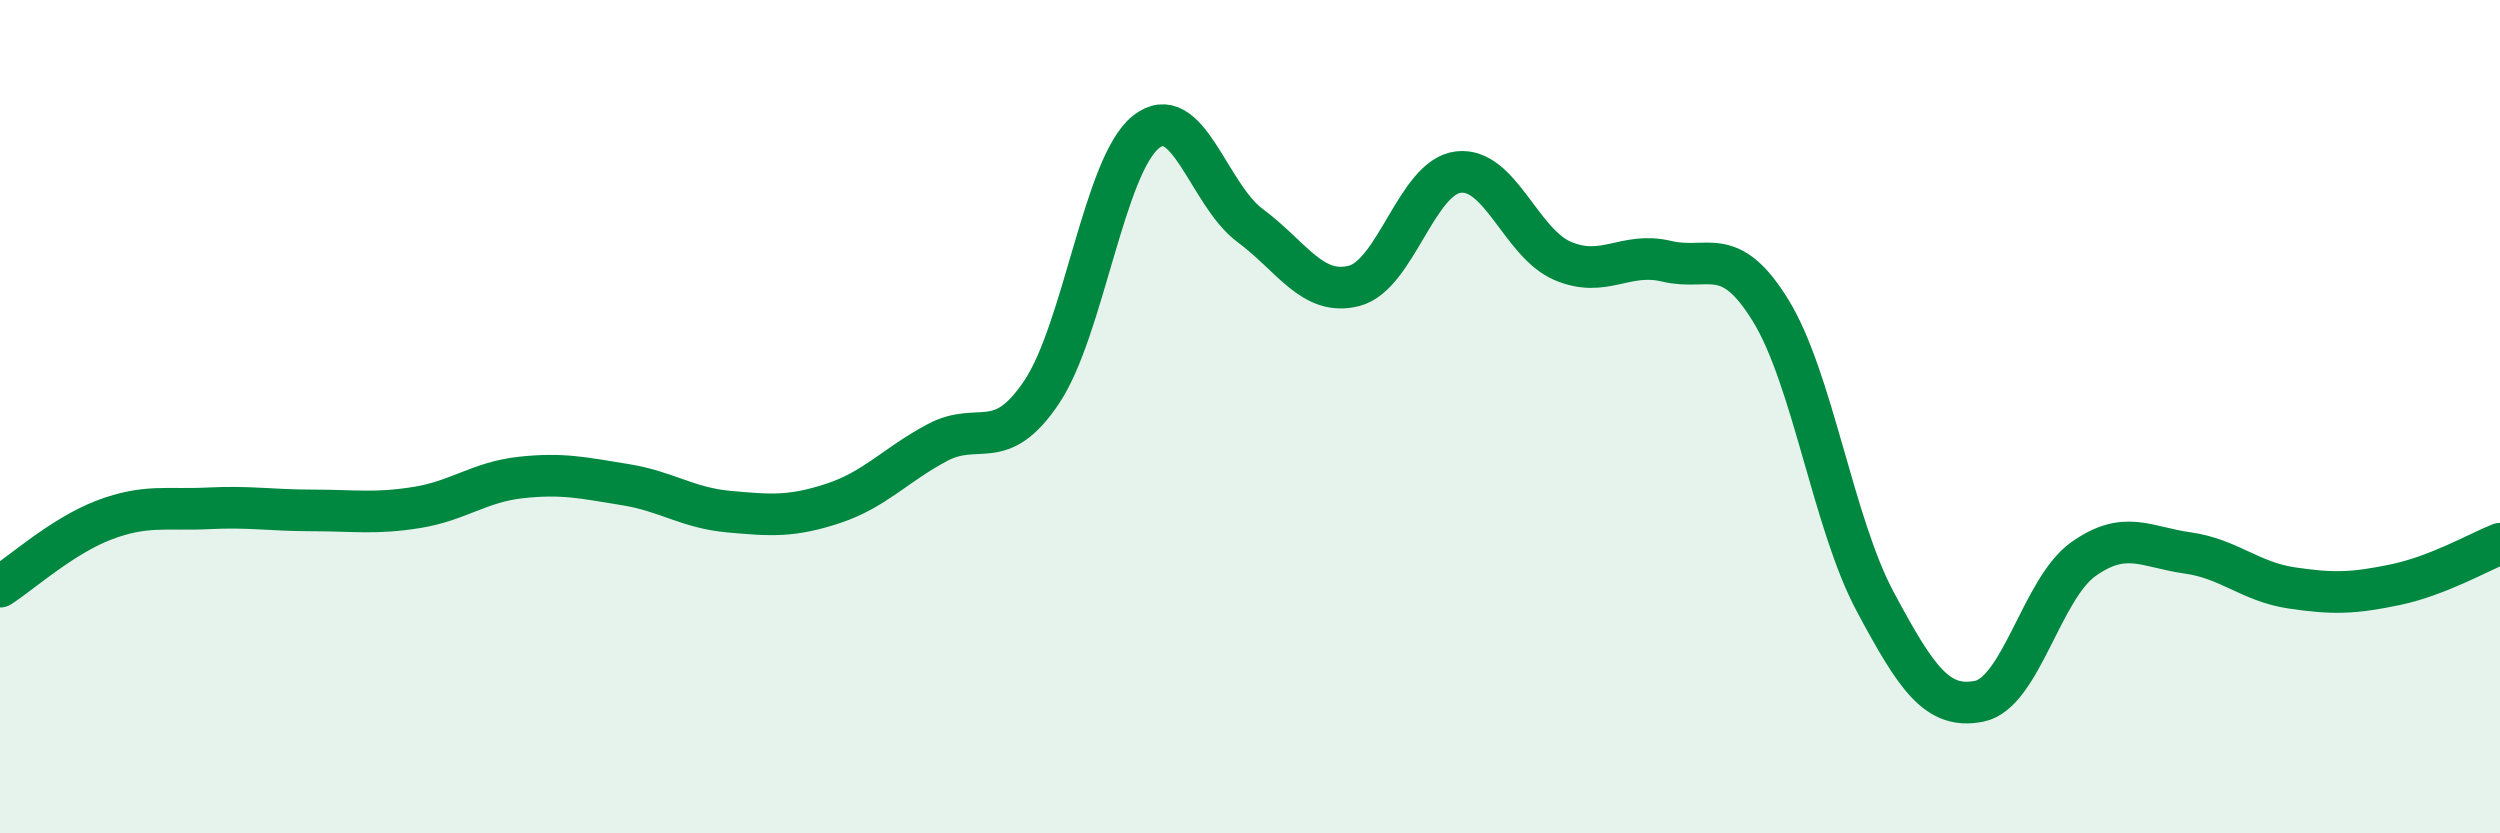 
    <svg width="60" height="20" viewBox="0 0 60 20" xmlns="http://www.w3.org/2000/svg">
      <path
        d="M 0,14.08 C 0.5,13.76 1.5,12.86 2.5,12.48 C 3.5,12.1 4,12.25 5,12.2 C 6,12.15 6.5,12.25 7.5,12.25 C 8.5,12.25 9,12.34 10,12.18 C 11,12.02 11.5,11.57 12.5,11.46 C 13.5,11.35 14,11.47 15,11.63 C 16,11.79 16.5,12.19 17.5,12.28 C 18.5,12.37 19,12.41 20,12.08 C 21,11.75 21.5,11.15 22.5,10.62 C 23.5,10.09 24,10.9 25,9.41 C 26,7.92 26.5,3.97 27.5,3.17 C 28.5,2.37 29,4.67 30,5.41 C 31,6.15 31.5,7.12 32.5,6.86 C 33.5,6.6 34,4.25 35,4.13 C 36,4.01 36.5,5.83 37.5,6.26 C 38.5,6.69 39,6.03 40,6.27 C 41,6.51 41.5,5.83 42.5,7.46 C 43.5,9.09 44,12.56 45,14.43 C 46,16.3 46.5,17.03 47.5,16.83 C 48.5,16.63 49,14.13 50,13.42 C 51,12.71 51.5,13.13 52.5,13.27 C 53.5,13.41 54,13.96 55,14.11 C 56,14.26 56.5,14.24 57.5,14.03 C 58.5,13.82 59.5,13.25 60,13.05L60 20L0 20Z"
        fill="#008740"
        opacity="0.1"
        stroke-linecap="round"
        stroke-linejoin="round"
      />
      <path
        d="M 0,14.08 C 0.5,13.76 1.5,12.86 2.5,12.48 C 3.5,12.1 4,12.25 5,12.2 C 6,12.15 6.5,12.25 7.5,12.25 C 8.5,12.25 9,12.34 10,12.18 C 11,12.02 11.5,11.57 12.5,11.46 C 13.5,11.35 14,11.47 15,11.63 C 16,11.79 16.5,12.19 17.5,12.28 C 18.5,12.37 19,12.41 20,12.08 C 21,11.75 21.5,11.15 22.5,10.62 C 23.5,10.09 24,10.9 25,9.41 C 26,7.92 26.5,3.97 27.5,3.17 C 28.5,2.37 29,4.67 30,5.41 C 31,6.15 31.5,7.12 32.5,6.86 C 33.5,6.6 34,4.25 35,4.13 C 36,4.01 36.5,5.83 37.5,6.26 C 38.5,6.69 39,6.03 40,6.27 C 41,6.51 41.5,5.83 42.5,7.46 C 43.5,9.09 44,12.56 45,14.43 C 46,16.3 46.5,17.03 47.5,16.83 C 48.5,16.63 49,14.13 50,13.42 C 51,12.71 51.5,13.13 52.5,13.27 C 53.5,13.41 54,13.96 55,14.11 C 56,14.26 56.5,14.24 57.5,14.03 C 58.5,13.82 59.5,13.25 60,13.05"
        stroke="#008740"
        stroke-width="1"
        fill="none"
        stroke-linecap="round"
        stroke-linejoin="round"
      />
    </svg>
  